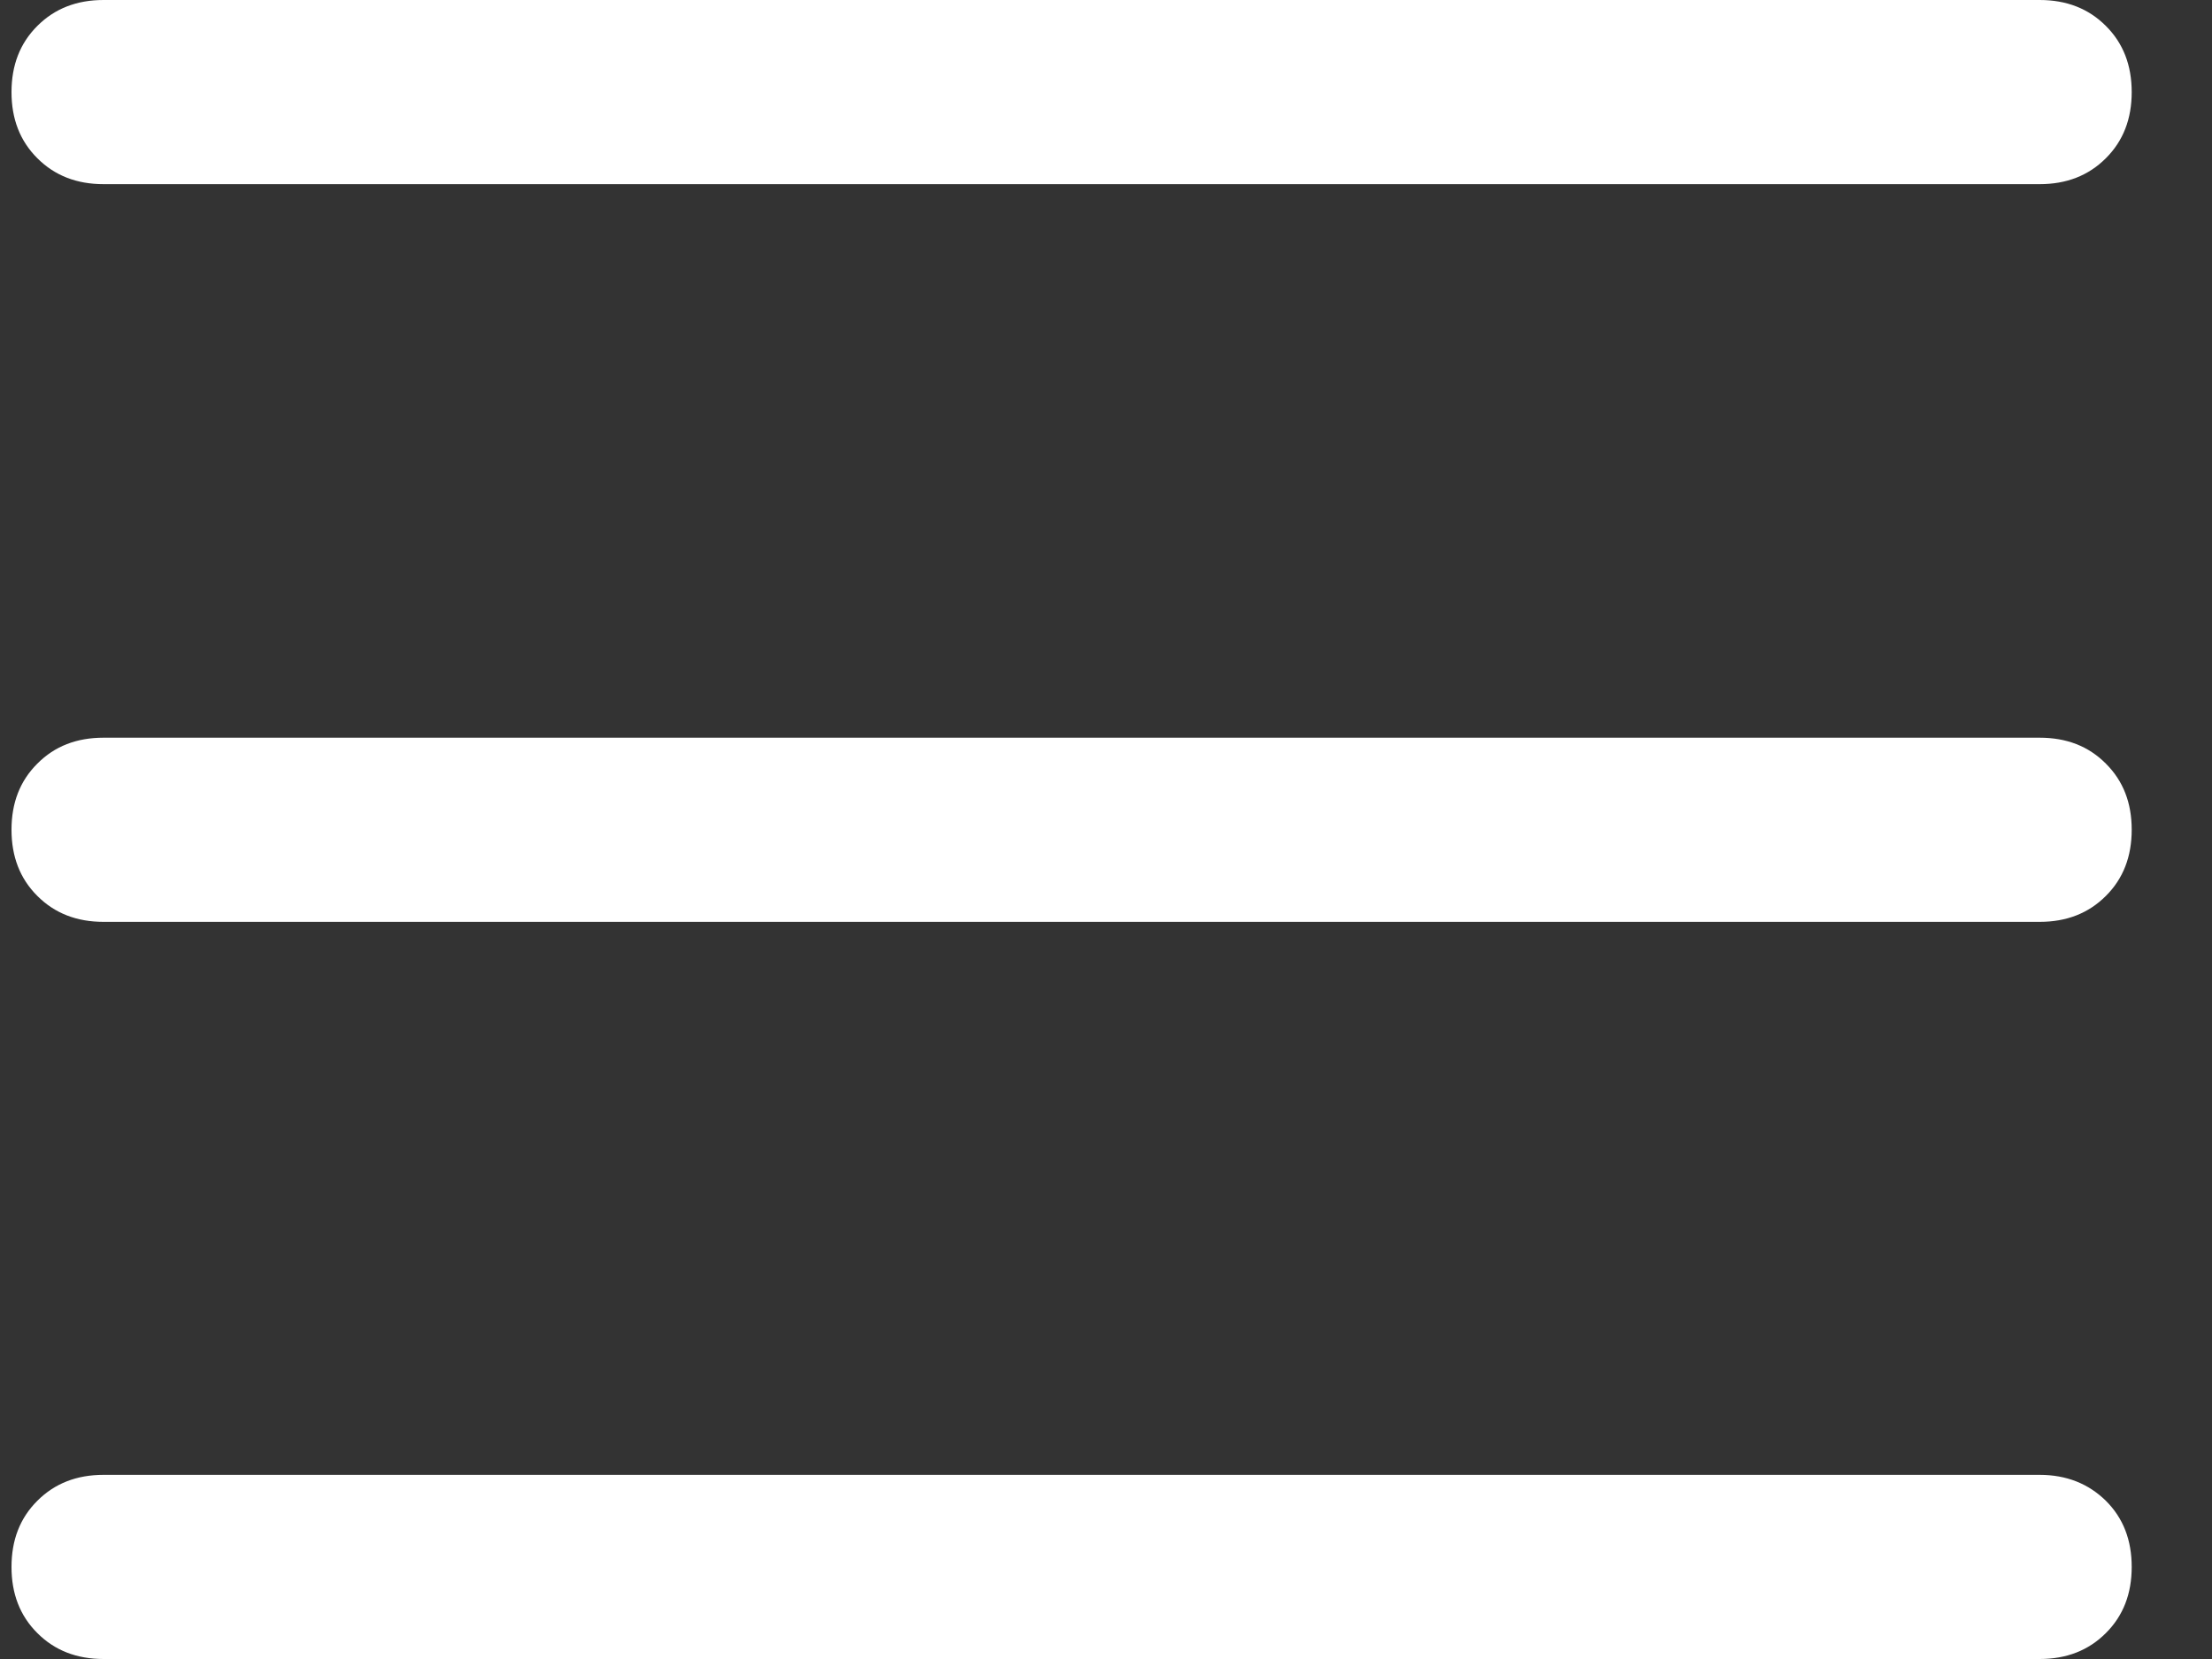<svg width="20" height="15" viewBox="0 0 20 15" fill="none" xmlns="http://www.w3.org/2000/svg">
<rect x="0" y="0" width="20" height="15" fill="#333333" stroke="none"/>
<path d="M0.338 1.431C0.18 1.274 0.104 1.074 0.104 0.833C0.104 0.591 0.18 0.391 0.338 0.234C0.495 0.077 0.694 0 0.936 0H18.442C18.684 0 18.883 0.077 19.04 0.234C19.198 0.391 19.274 0.591 19.274 0.833C19.274 1.074 19.198 1.274 19.04 1.431C18.883 1.588 18.684 1.665 18.442 1.665H0.936C0.694 1.665 0.495 1.588 0.338 1.431ZM19.04 6.904C19.198 7.061 19.274 7.26 19.274 7.502C19.274 7.744 19.198 7.944 19.04 8.101C18.883 8.258 18.684 8.335 18.442 8.335H0.936C0.694 8.335 0.495 8.258 0.338 8.101C0.18 7.944 0.104 7.744 0.104 7.502C0.104 7.26 0.18 7.061 0.338 6.904C0.495 6.746 0.694 6.67 0.936 6.67H18.442C18.684 6.67 18.883 6.746 19.04 6.904ZM19.04 13.569C19.198 13.726 19.274 13.925 19.274 14.168C19.274 14.409 19.198 14.609 19.04 14.766C18.883 14.923 18.684 15 18.442 15H0.936C0.694 15 0.495 14.923 0.338 14.766C0.18 14.609 0.104 14.409 0.104 14.168C0.104 13.925 0.18 13.726 0.338 13.569C0.495 13.412 0.694 13.335 0.936 13.335H18.442C18.684 13.335 18.883 13.415 19.04 13.569Z" fill="white"/>
</svg>
